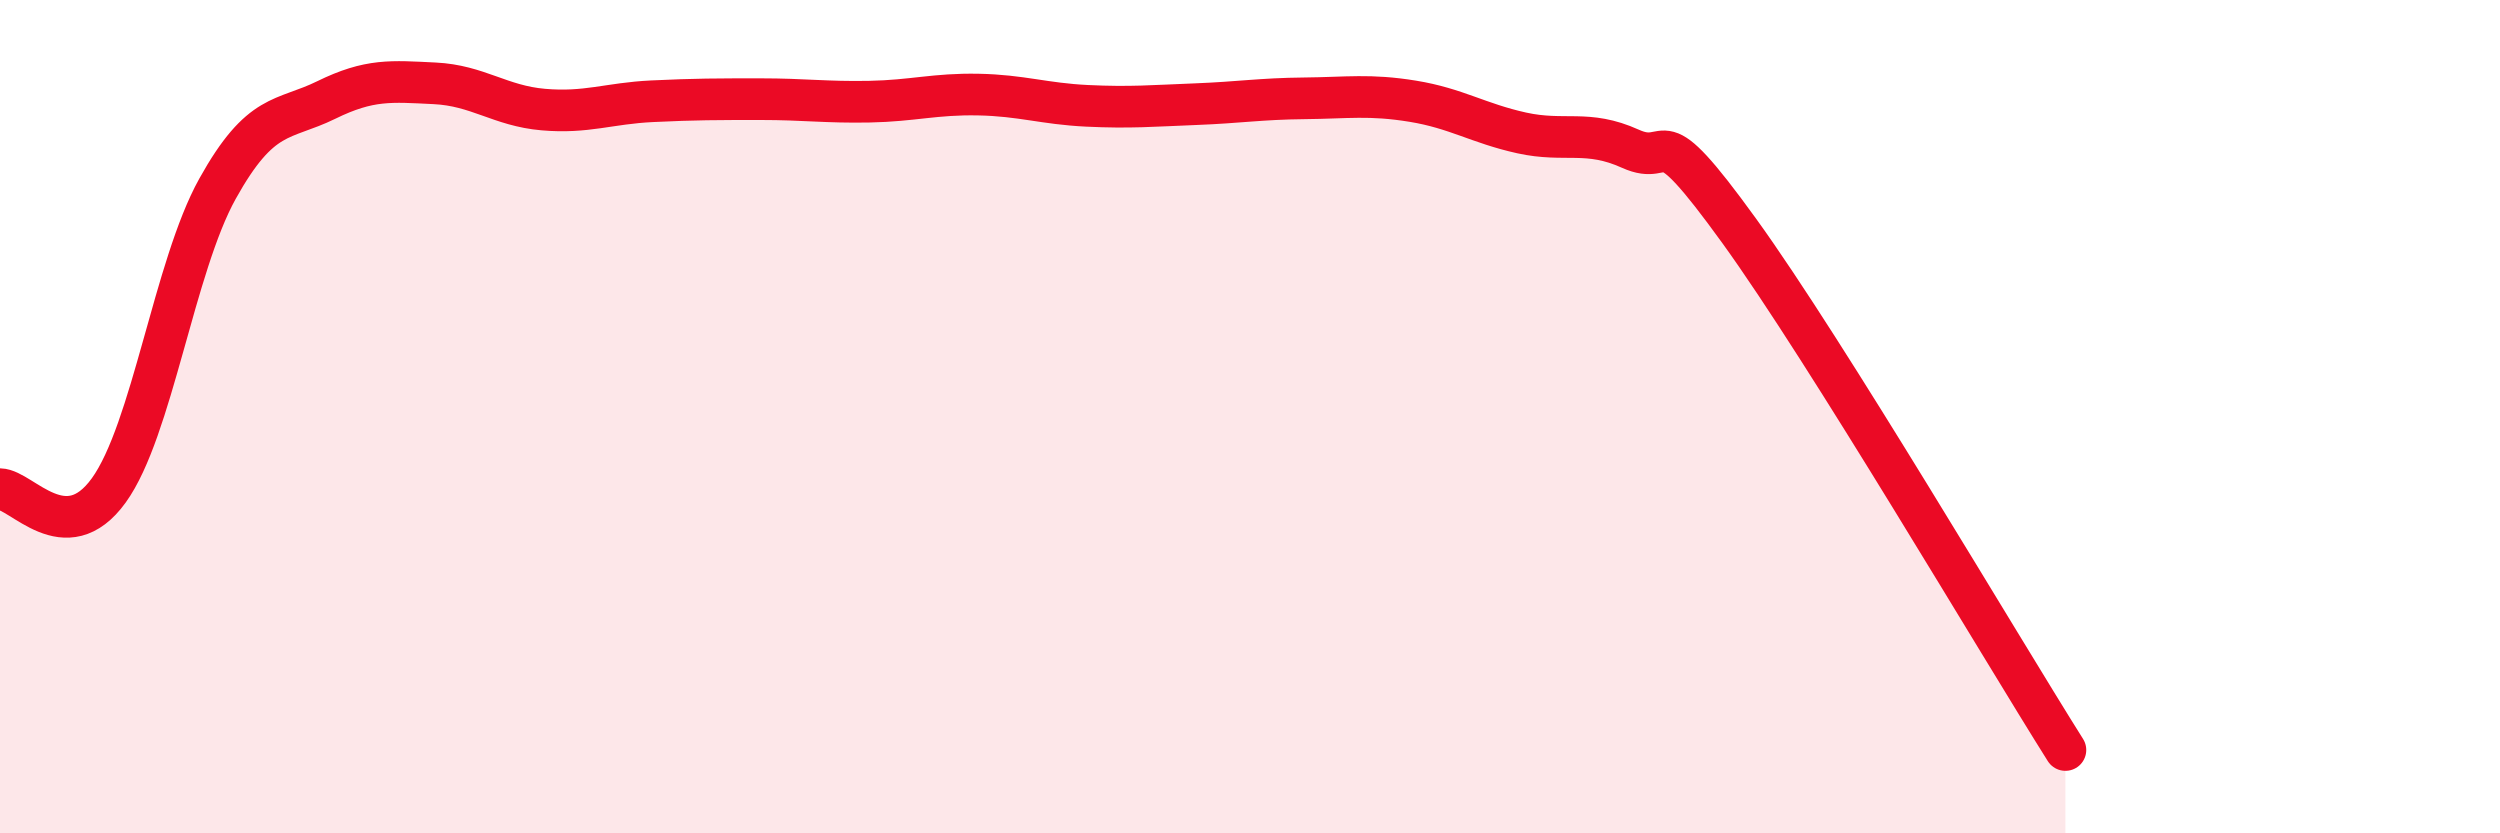 
    <svg width="60" height="20" viewBox="0 0 60 20" xmlns="http://www.w3.org/2000/svg">
      <path
        d="M 0,11.74 C 0.52,11.75 1.57,13.21 2.61,11.77 C 3.65,10.33 4.18,6.4 5.22,4.53 C 6.26,2.66 6.79,2.91 7.83,2.4 C 8.87,1.89 9.39,1.95 10.43,2 C 11.47,2.05 12,2.54 13.04,2.63 C 14.08,2.72 14.61,2.48 15.65,2.43 C 16.69,2.38 17.22,2.38 18.26,2.38 C 19.3,2.38 19.83,2.46 20.87,2.44 C 21.91,2.42 22.44,2.25 23.48,2.27 C 24.52,2.29 25.05,2.49 26.09,2.54 C 27.13,2.59 27.66,2.54 28.7,2.5 C 29.74,2.46 30.26,2.37 31.3,2.36 C 32.34,2.35 32.87,2.26 33.91,2.43 C 34.95,2.6 35.48,2.96 36.52,3.19 C 37.56,3.42 38.09,3.1 39.13,3.57 C 40.17,4.04 39.65,2.65 41.74,5.54 C 43.83,8.43 48,15.51 49.57,18L49.57 20L0 20Z"
        fill="#EB0A25"
        opacity="0.1"
        stroke-linecap="round"
        stroke-linejoin="round"
      />
      <path
        d="M 0,11.74 C 0.52,11.75 1.57,13.21 2.61,11.77 C 3.65,10.33 4.18,6.4 5.22,4.53 C 6.26,2.66 6.79,2.91 7.83,2.4 C 8.87,1.89 9.39,1.95 10.43,2 C 11.47,2.05 12,2.54 13.04,2.63 C 14.08,2.72 14.61,2.48 15.65,2.43 C 16.69,2.38 17.22,2.38 18.26,2.38 C 19.3,2.38 19.83,2.46 20.87,2.44 C 21.91,2.42 22.44,2.25 23.48,2.27 C 24.52,2.29 25.05,2.49 26.09,2.54 C 27.13,2.59 27.66,2.54 28.7,2.5 C 29.74,2.46 30.26,2.37 31.3,2.36 C 32.34,2.35 32.87,2.26 33.91,2.43 C 34.95,2.6 35.48,2.96 36.52,3.19 C 37.56,3.42 38.09,3.1 39.13,3.57 C 40.17,4.04 39.65,2.65 41.74,5.54 C 43.83,8.43 48,15.51 49.57,18"
        stroke="#EB0A25"
        stroke-width="1"
        fill="none"
        stroke-linecap="round"
        stroke-linejoin="round"
      />
    </svg>
  